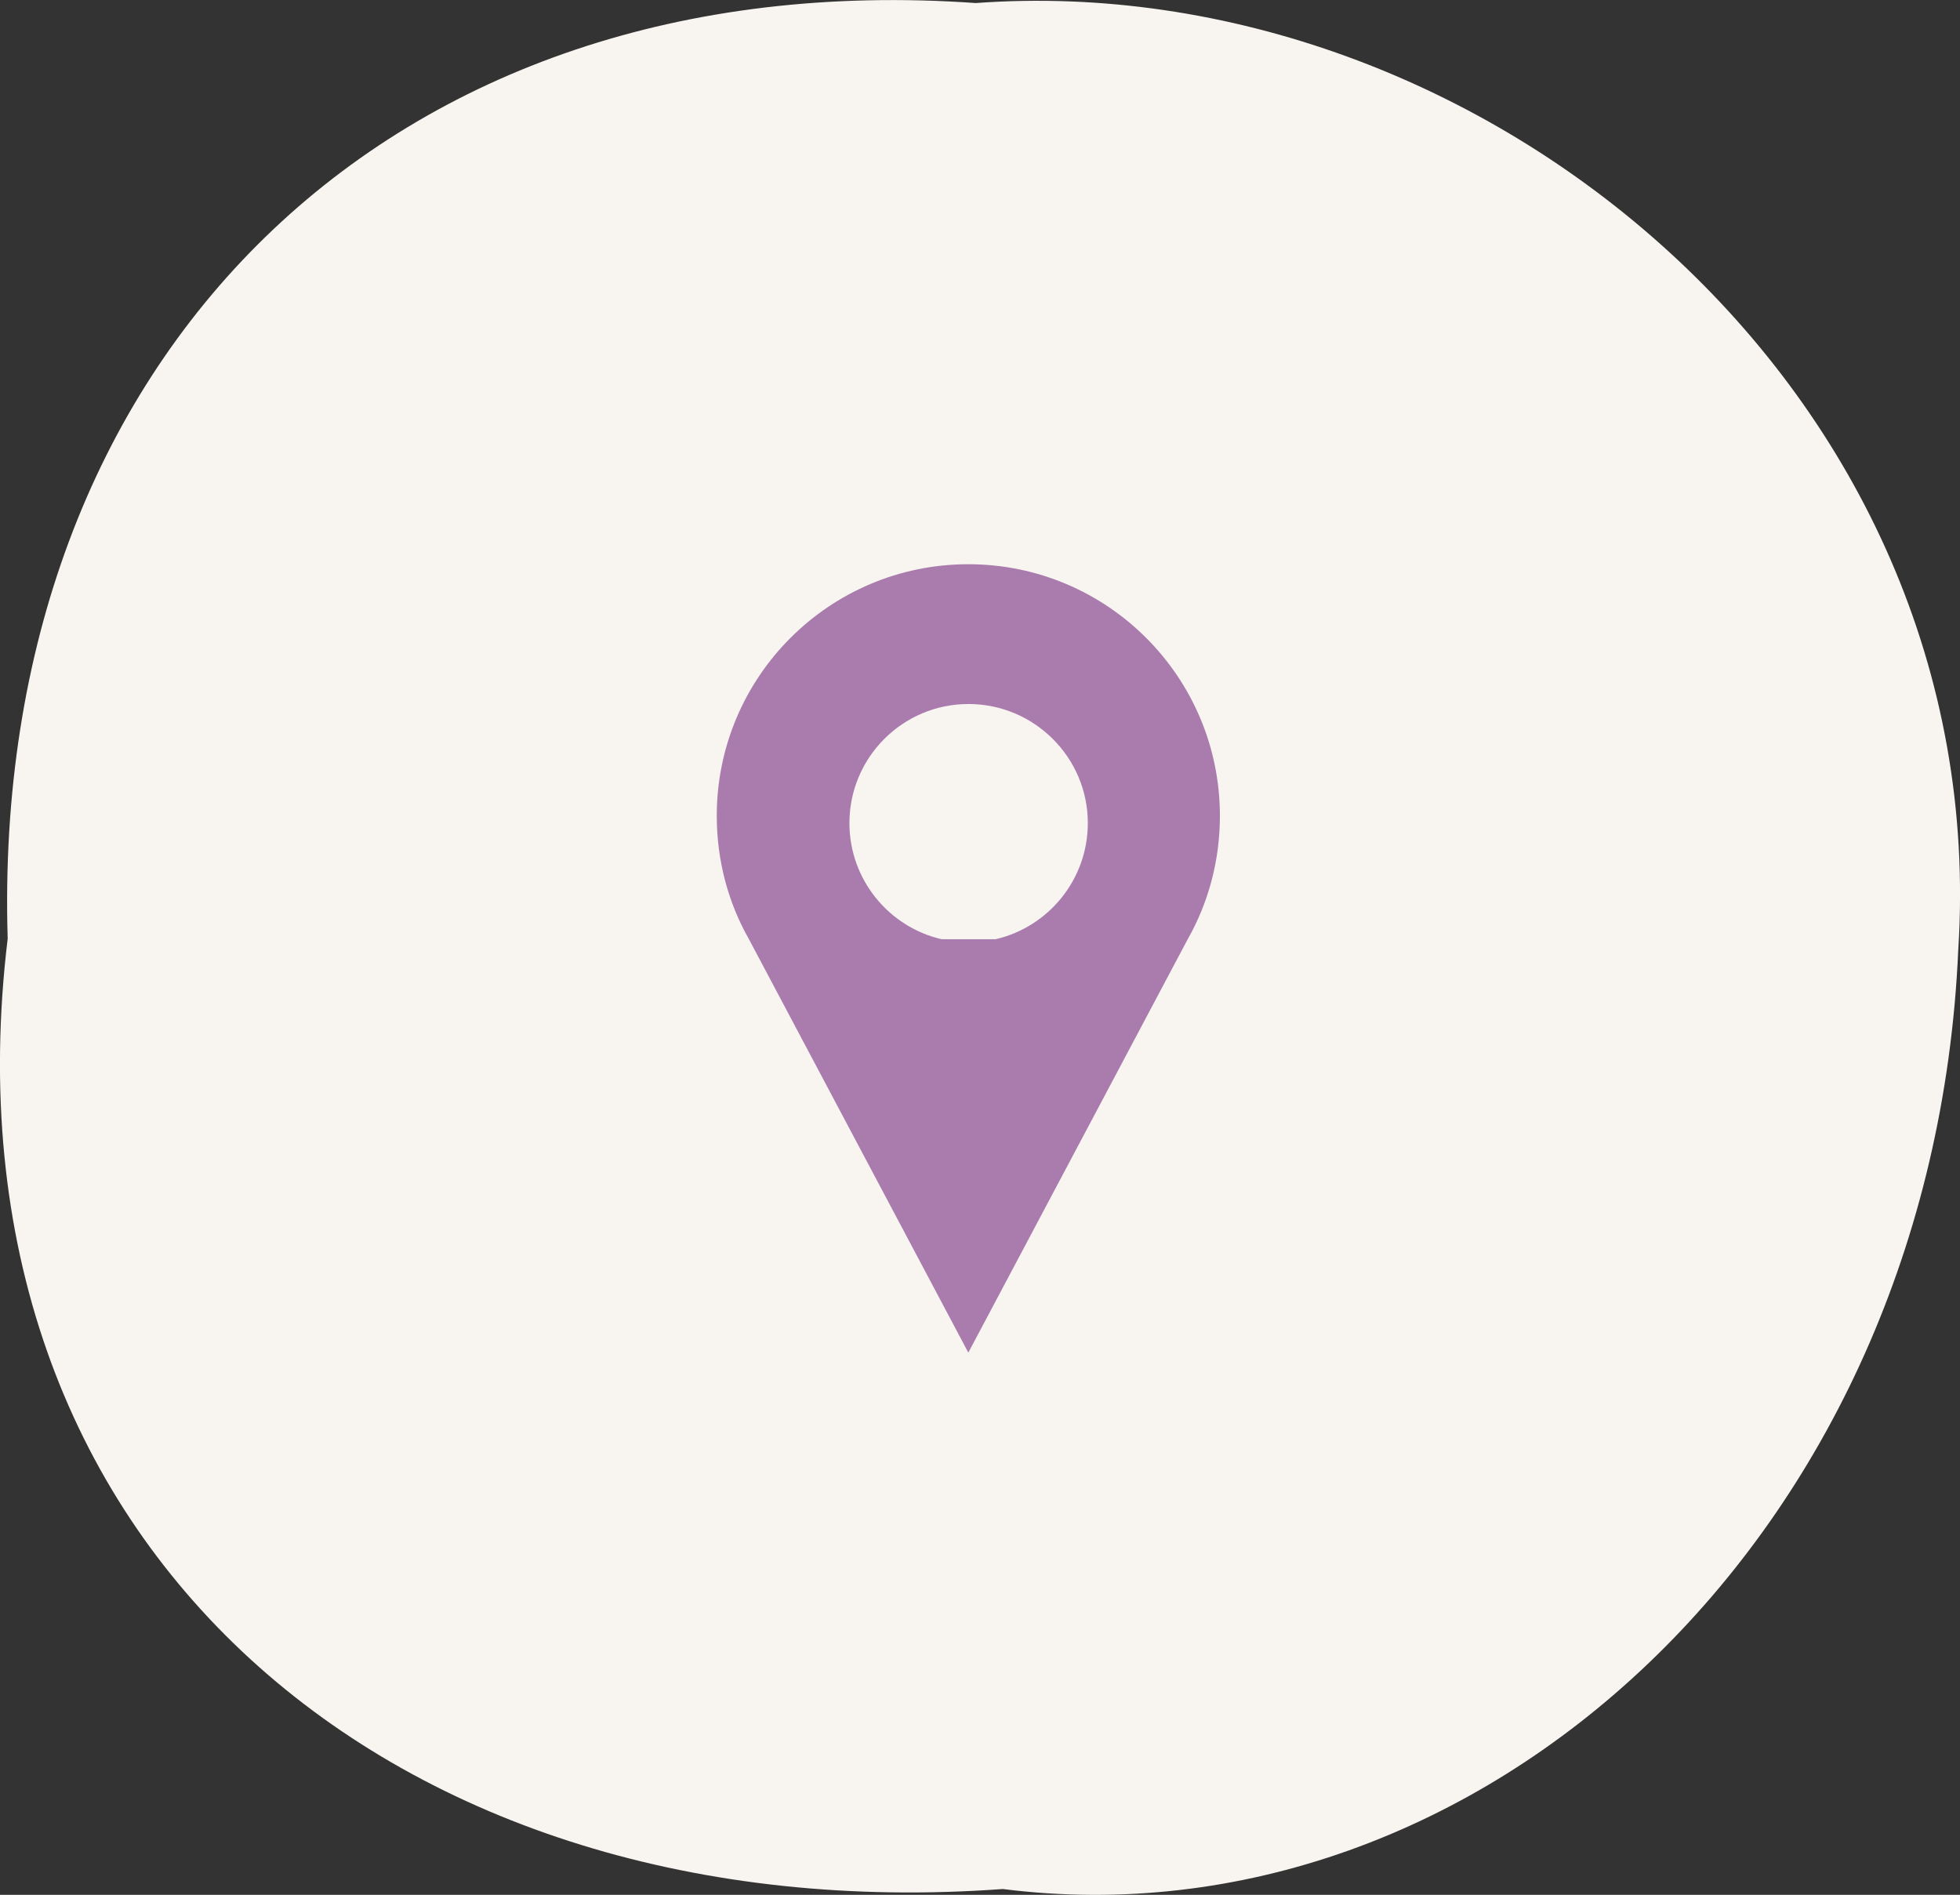 <?xml version="1.0" encoding="UTF-8"?>
<svg id="Livello_2" data-name="Livello 2" xmlns="http://www.w3.org/2000/svg" viewBox="0 0 135.17 130.67">
  <rect x="0" y="0" width="135.17" height="130.67" fill="#333333" stroke="none"/>
  <defs>
    <style>
      .cls-1 {
        fill: #aa7cae;
      }

      .cls-2 {
        fill: #f8f5f1;
      }
    </style>
  </defs>
  <g id="grafica">
    <g>
      <path class="cls-2" d="M135.05,65.5c-1.78,40.66-33.18,68.91-65.89,64.77C27.36,133.32-4.55,106.79.53,64.73-.69,24.62,26.85-2.65,67.29.21c34.78-2.55,70.24,26.64,67.76,65.29Z"/>
      <path class="cls-1" d="M66.78,38.91c-9.59,0-17.35,7.78-17.35,17.35,0,3.1.8,6.01,2.22,8.51l15.13,28.51,15.13-28.51c1.42-2.5,2.22-5.41,2.22-8.51,0-9.57-7.76-17.35-17.35-17.35ZM64.94,64.77c-3.64-.84-6.36-4.11-6.36-8.01,0-4.53,3.68-8.21,8.21-8.21s8.23,3.68,8.23,8.21c0,3.9-2.72,7.17-6.36,8.01h-3.71Z"/>
    </g>
  </g>
</svg>